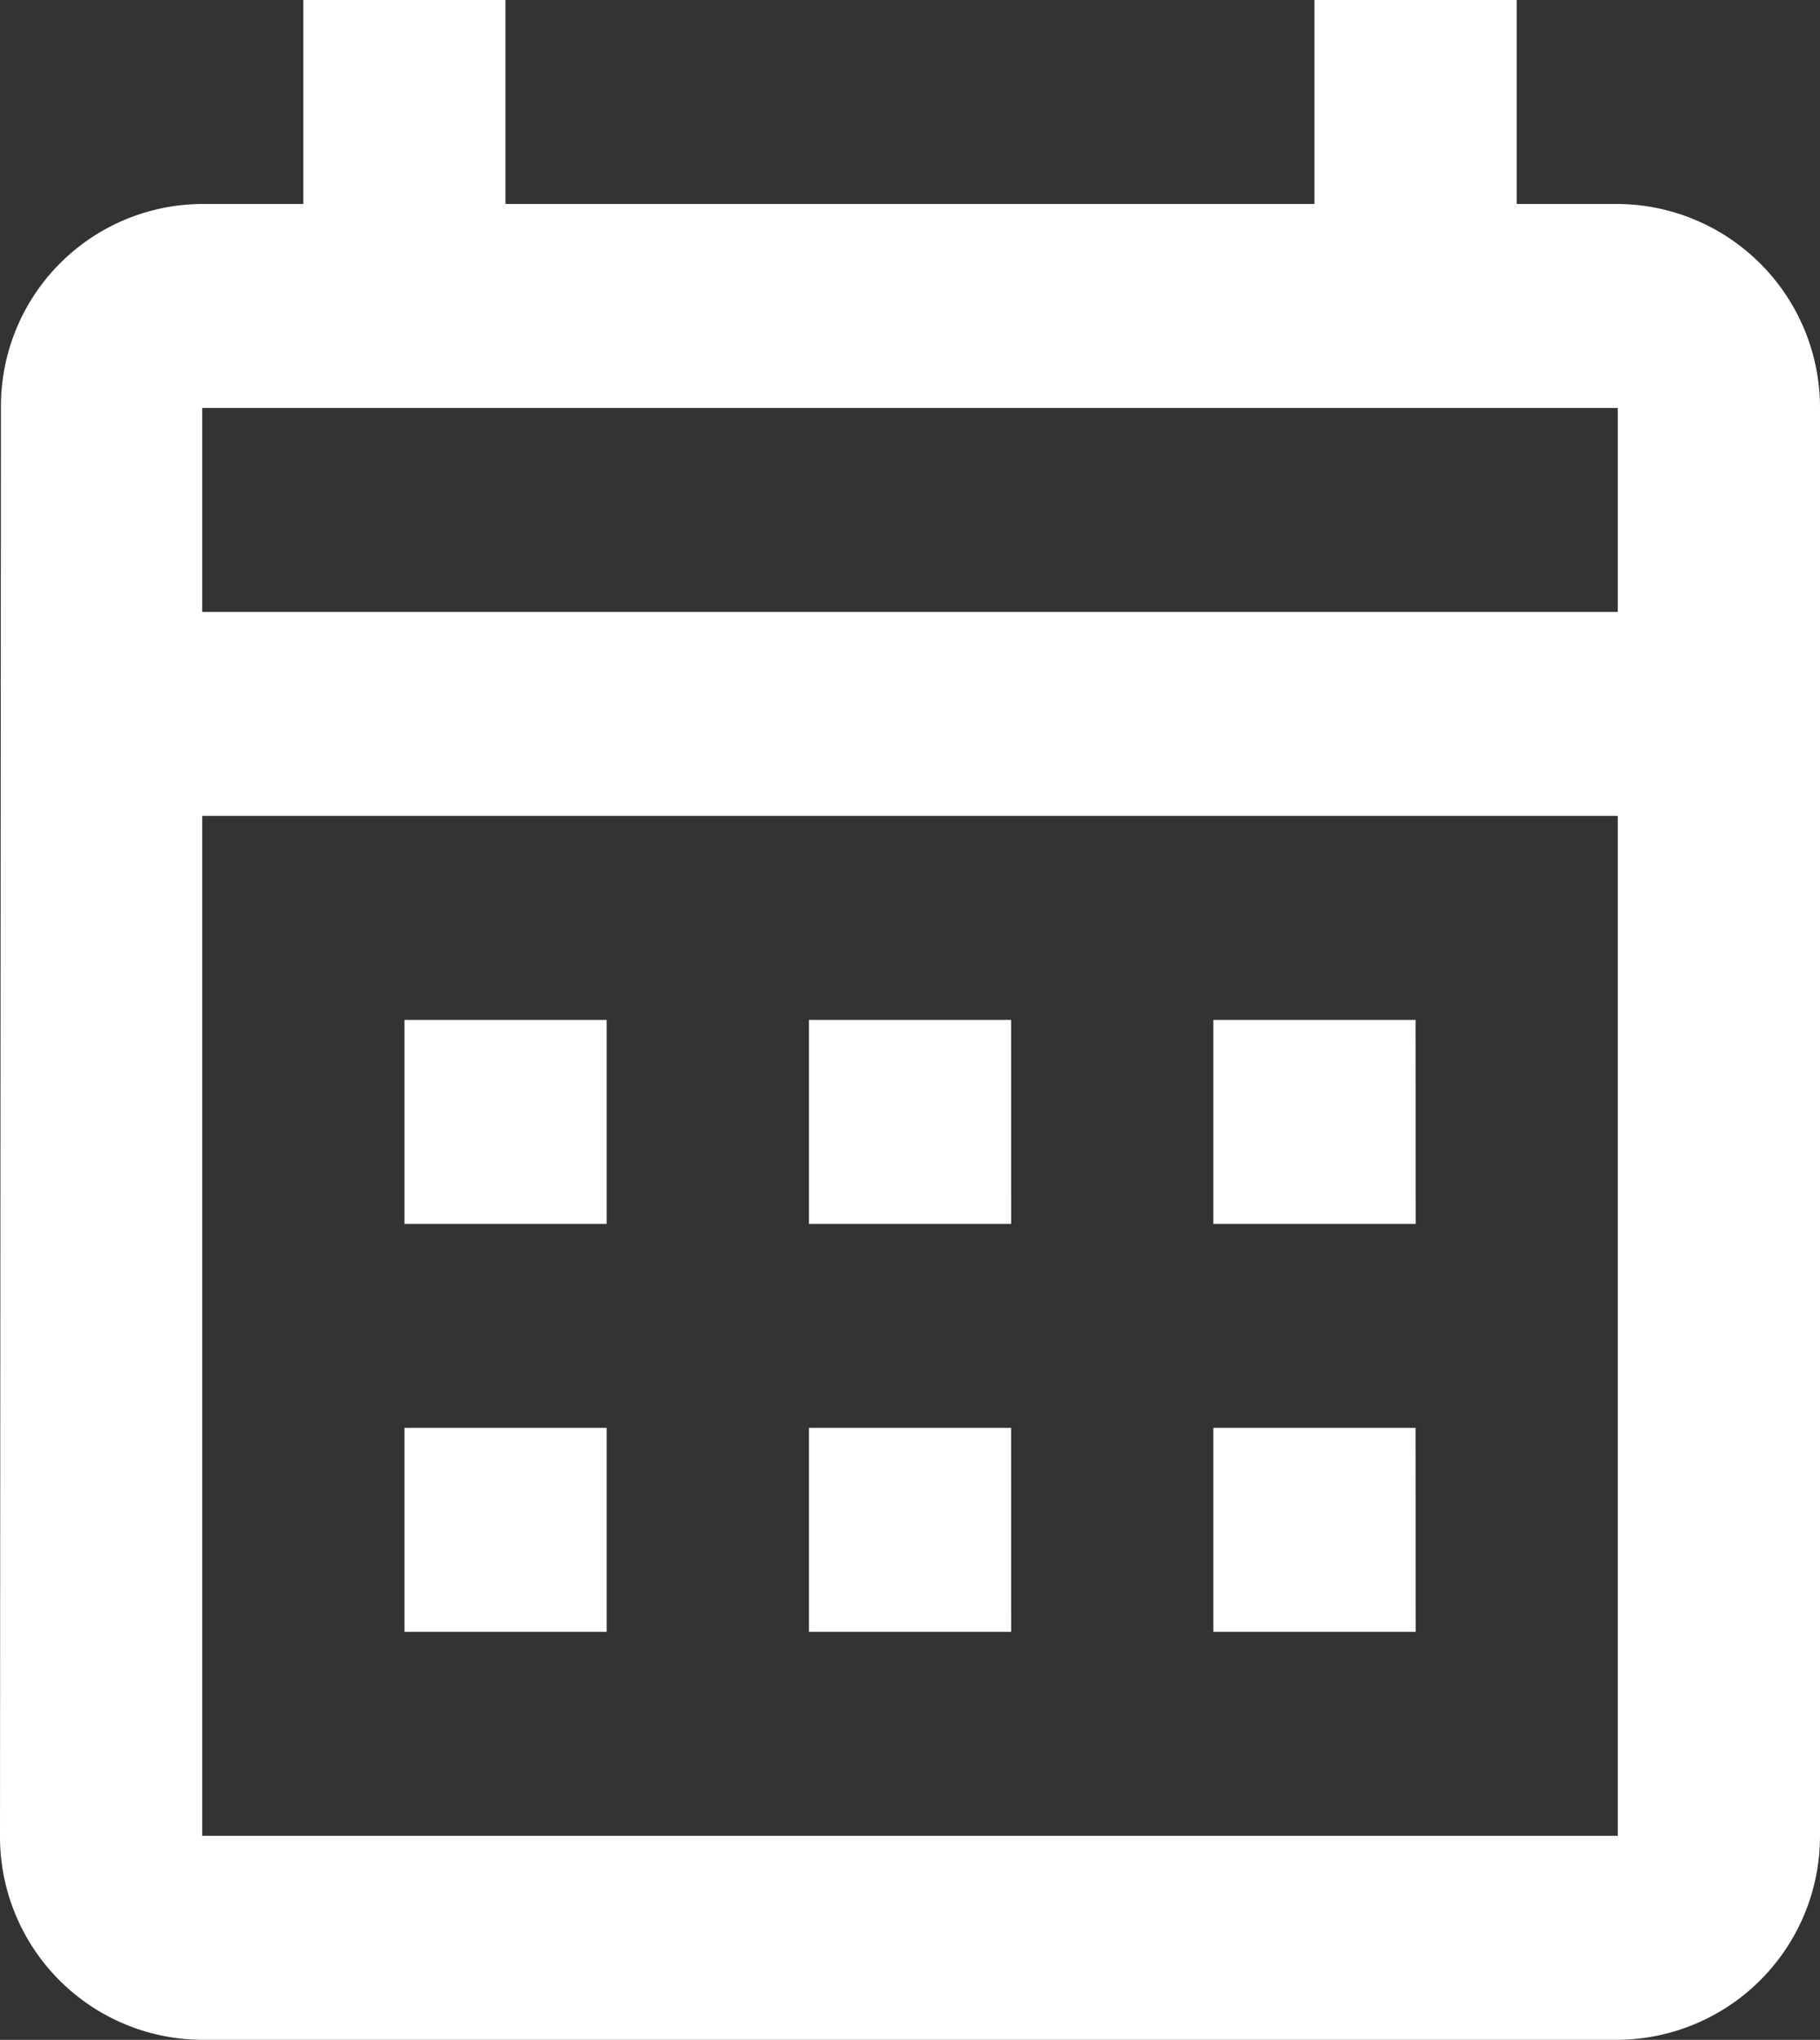 <svg xmlns="http://www.w3.org/2000/svg" width="94.04" height="105.354" viewBox="0 0 94.04 105.354">
  <rect x="0" y="0" width="94.04" height="105.354" fill="#333333" stroke="none"/>
  <defs>
    <style>
      .cls-1 {
        fill: #fff;
      }
    </style>
  </defs>
  <g id="Group_3" data-name="Group 3" transform="translate(-57 -2)">
    <path id="Path_3" data-name="Path 3" class="cls-1" d="M86.591,12.535H81.367V2H70.918V12.535h-41.8V2H18.673V12.535H13.449a10.445,10.445,0,0,0-10.4,10.535L3,96.818a10.49,10.49,0,0,0,10.449,10.535H86.591A10.523,10.523,0,0,0,97.04,96.818V23.071A10.523,10.523,0,0,0,86.591,12.535Zm0,84.283H13.449V44.141H86.591Zm0-63.212H13.449V23.071H86.591ZM34.347,65.212H23.9V54.677H34.347Zm20.9,0H44.8V54.677H55.244Zm20.9,0H65.693V54.677H76.142Zm-41.8,21.071H23.9V75.747H34.347Zm20.9,0H44.8V75.747H55.244Zm20.9,0H65.693V75.747H76.142Z" transform="translate(54)"/>
  </g>
</svg>
